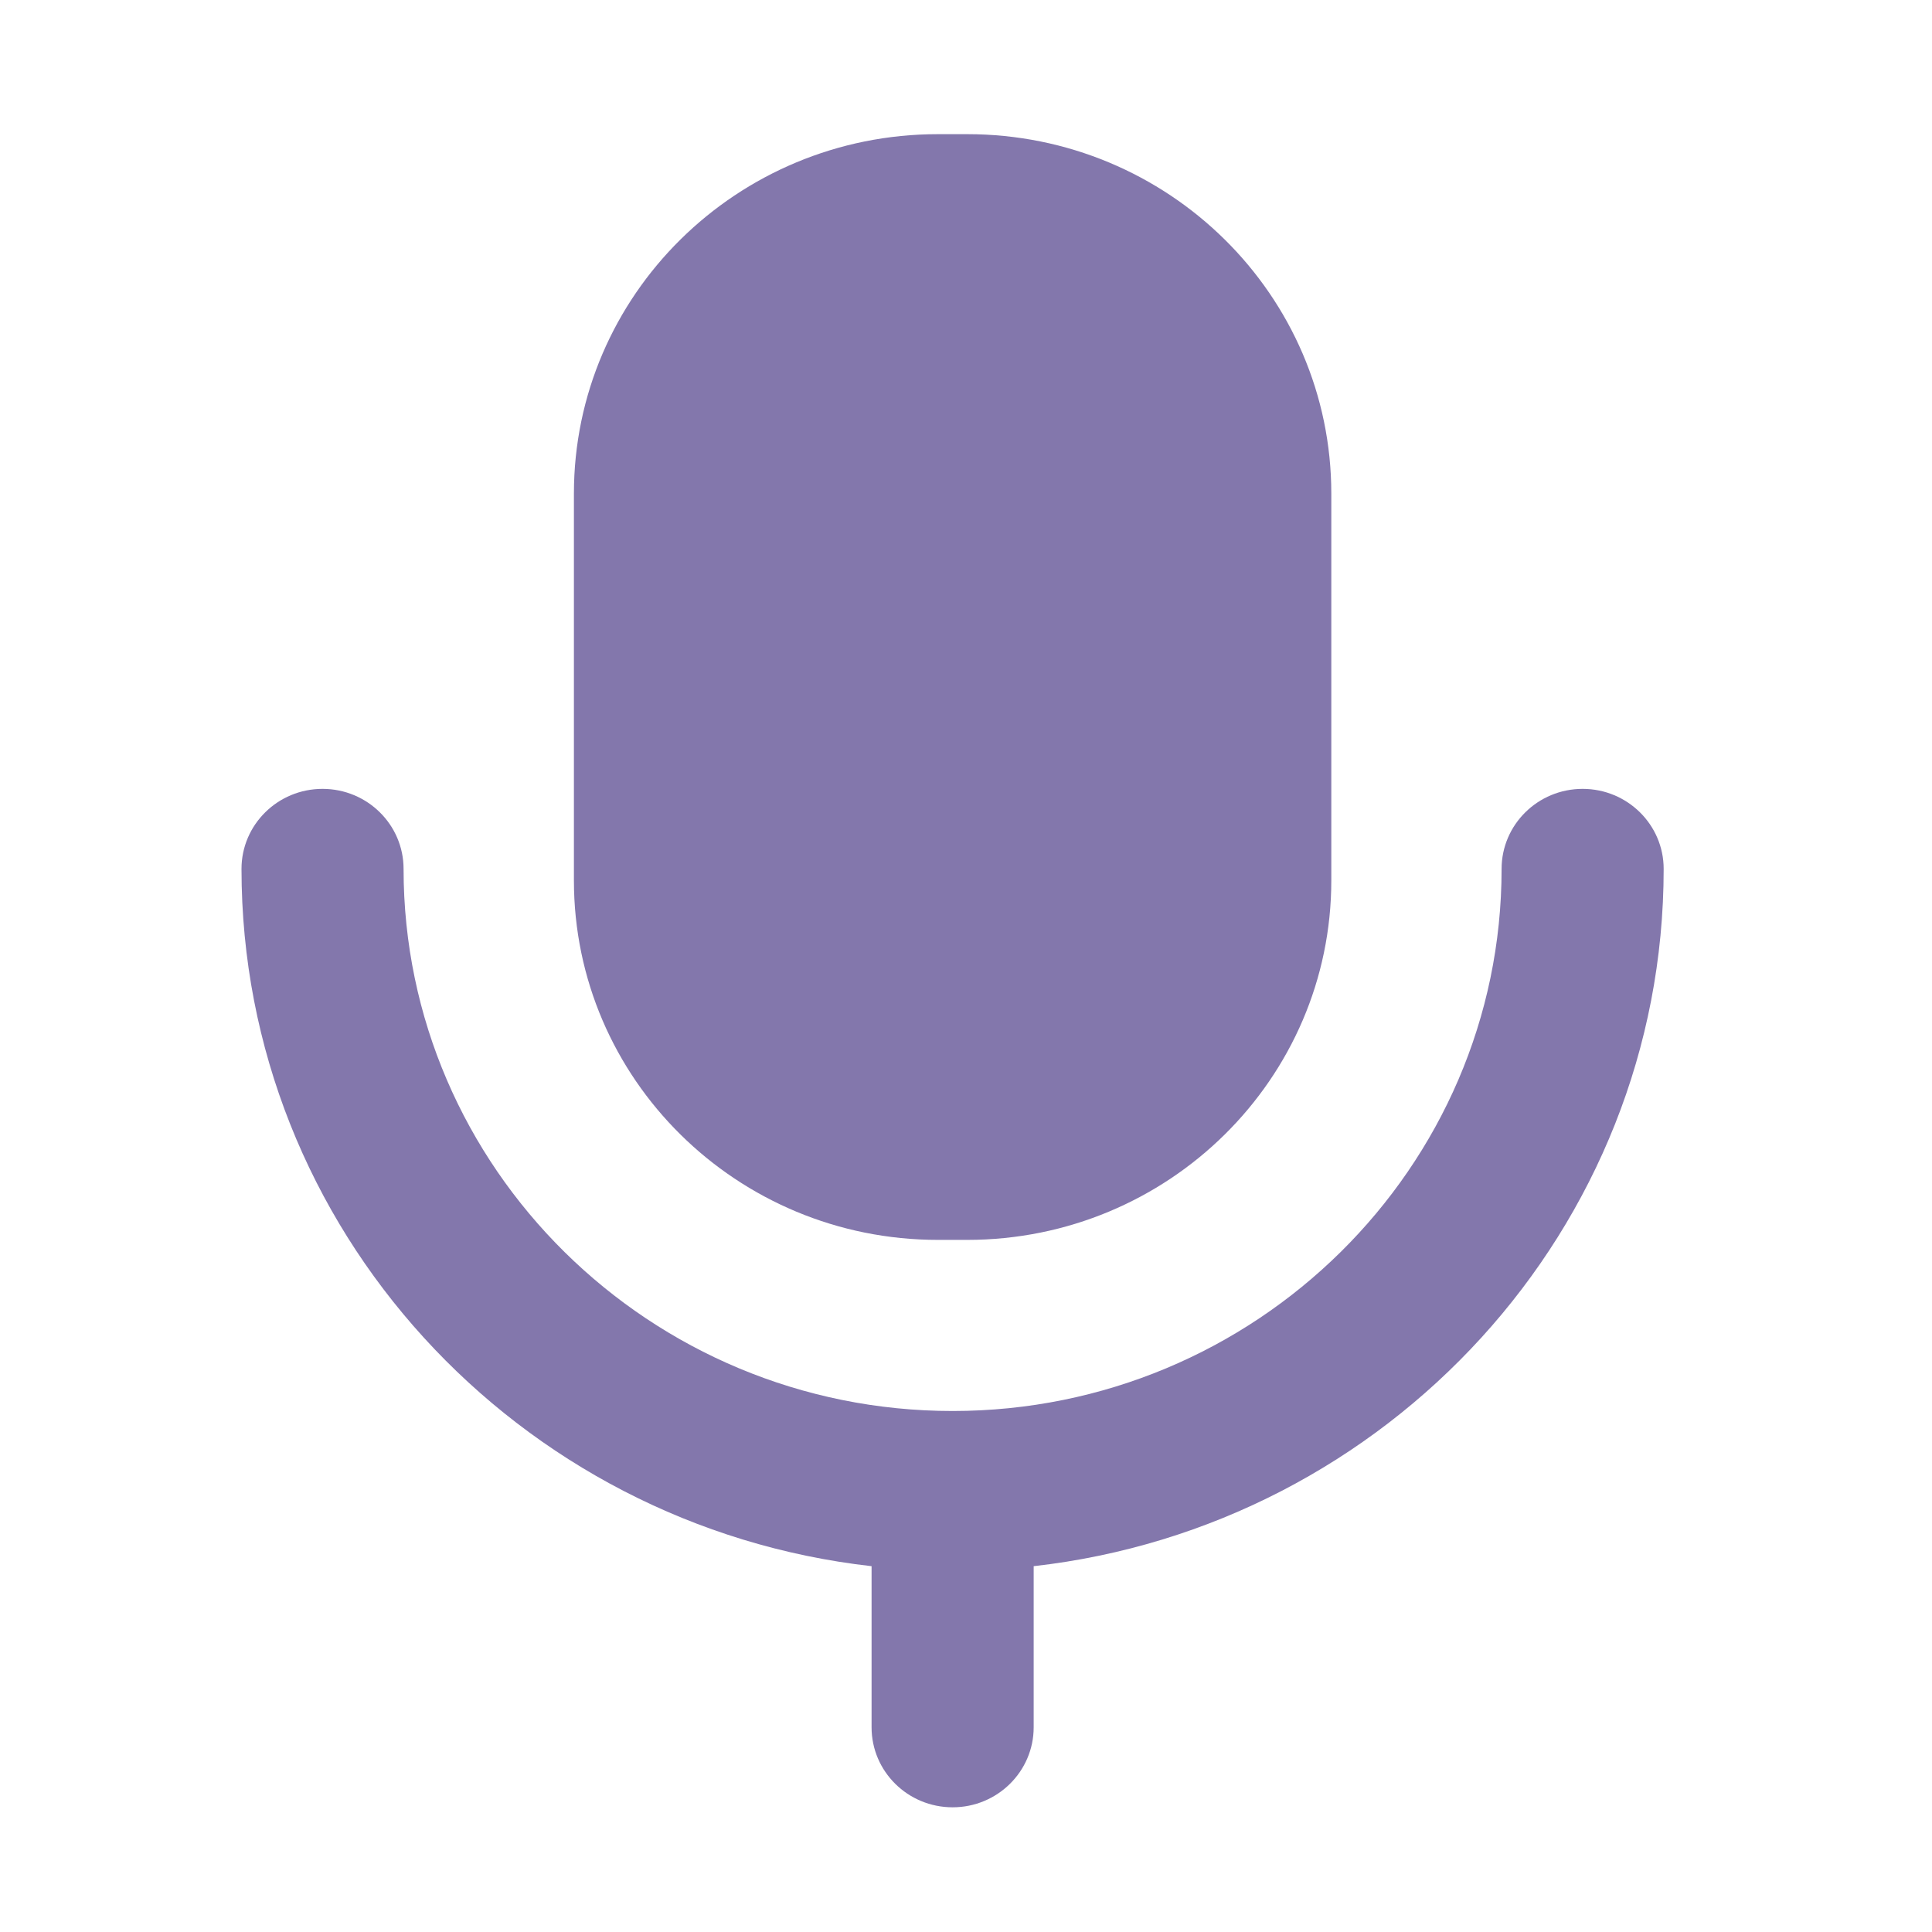 <svg width="72" height="72" viewBox="0 0 72 72" fill="none" xmlns="http://www.w3.org/2000/svg">
<rect x="0.5" y="0.5" width="71" height="71" stroke="none"/>
<path fill-rule="evenodd" clip-rule="evenodd" d="M36.045 46.207H34.955C27.462 46.207 21.388 40.207 21.388 32.81V18.397C21.388 10.998 27.462 5 34.955 5H36.045C43.538 5 49.614 10.998 49.614 18.397V32.81C49.614 40.207 43.538 46.207 36.045 46.207ZM55.96 32.382C55.96 30.733 57.313 29.399 58.98 29.399C60.647 29.399 62 30.733 62 32.382C62 45.799 51.714 56.879 38.522 58.367V64.371C38.522 66.017 37.169 67.353 35.502 67.353C33.831 67.353 32.481 66.017 32.481 64.371V58.367C19.287 56.879 9 45.799 9 32.382C9 30.733 10.353 29.399 12.02 29.399C13.687 29.399 15.04 30.733 15.04 32.382C15.04 43.521 24.218 52.584 35.502 52.584C46.782 52.584 55.96 43.521 55.96 32.382Z" fill="#8377AC"/>
</svg>
